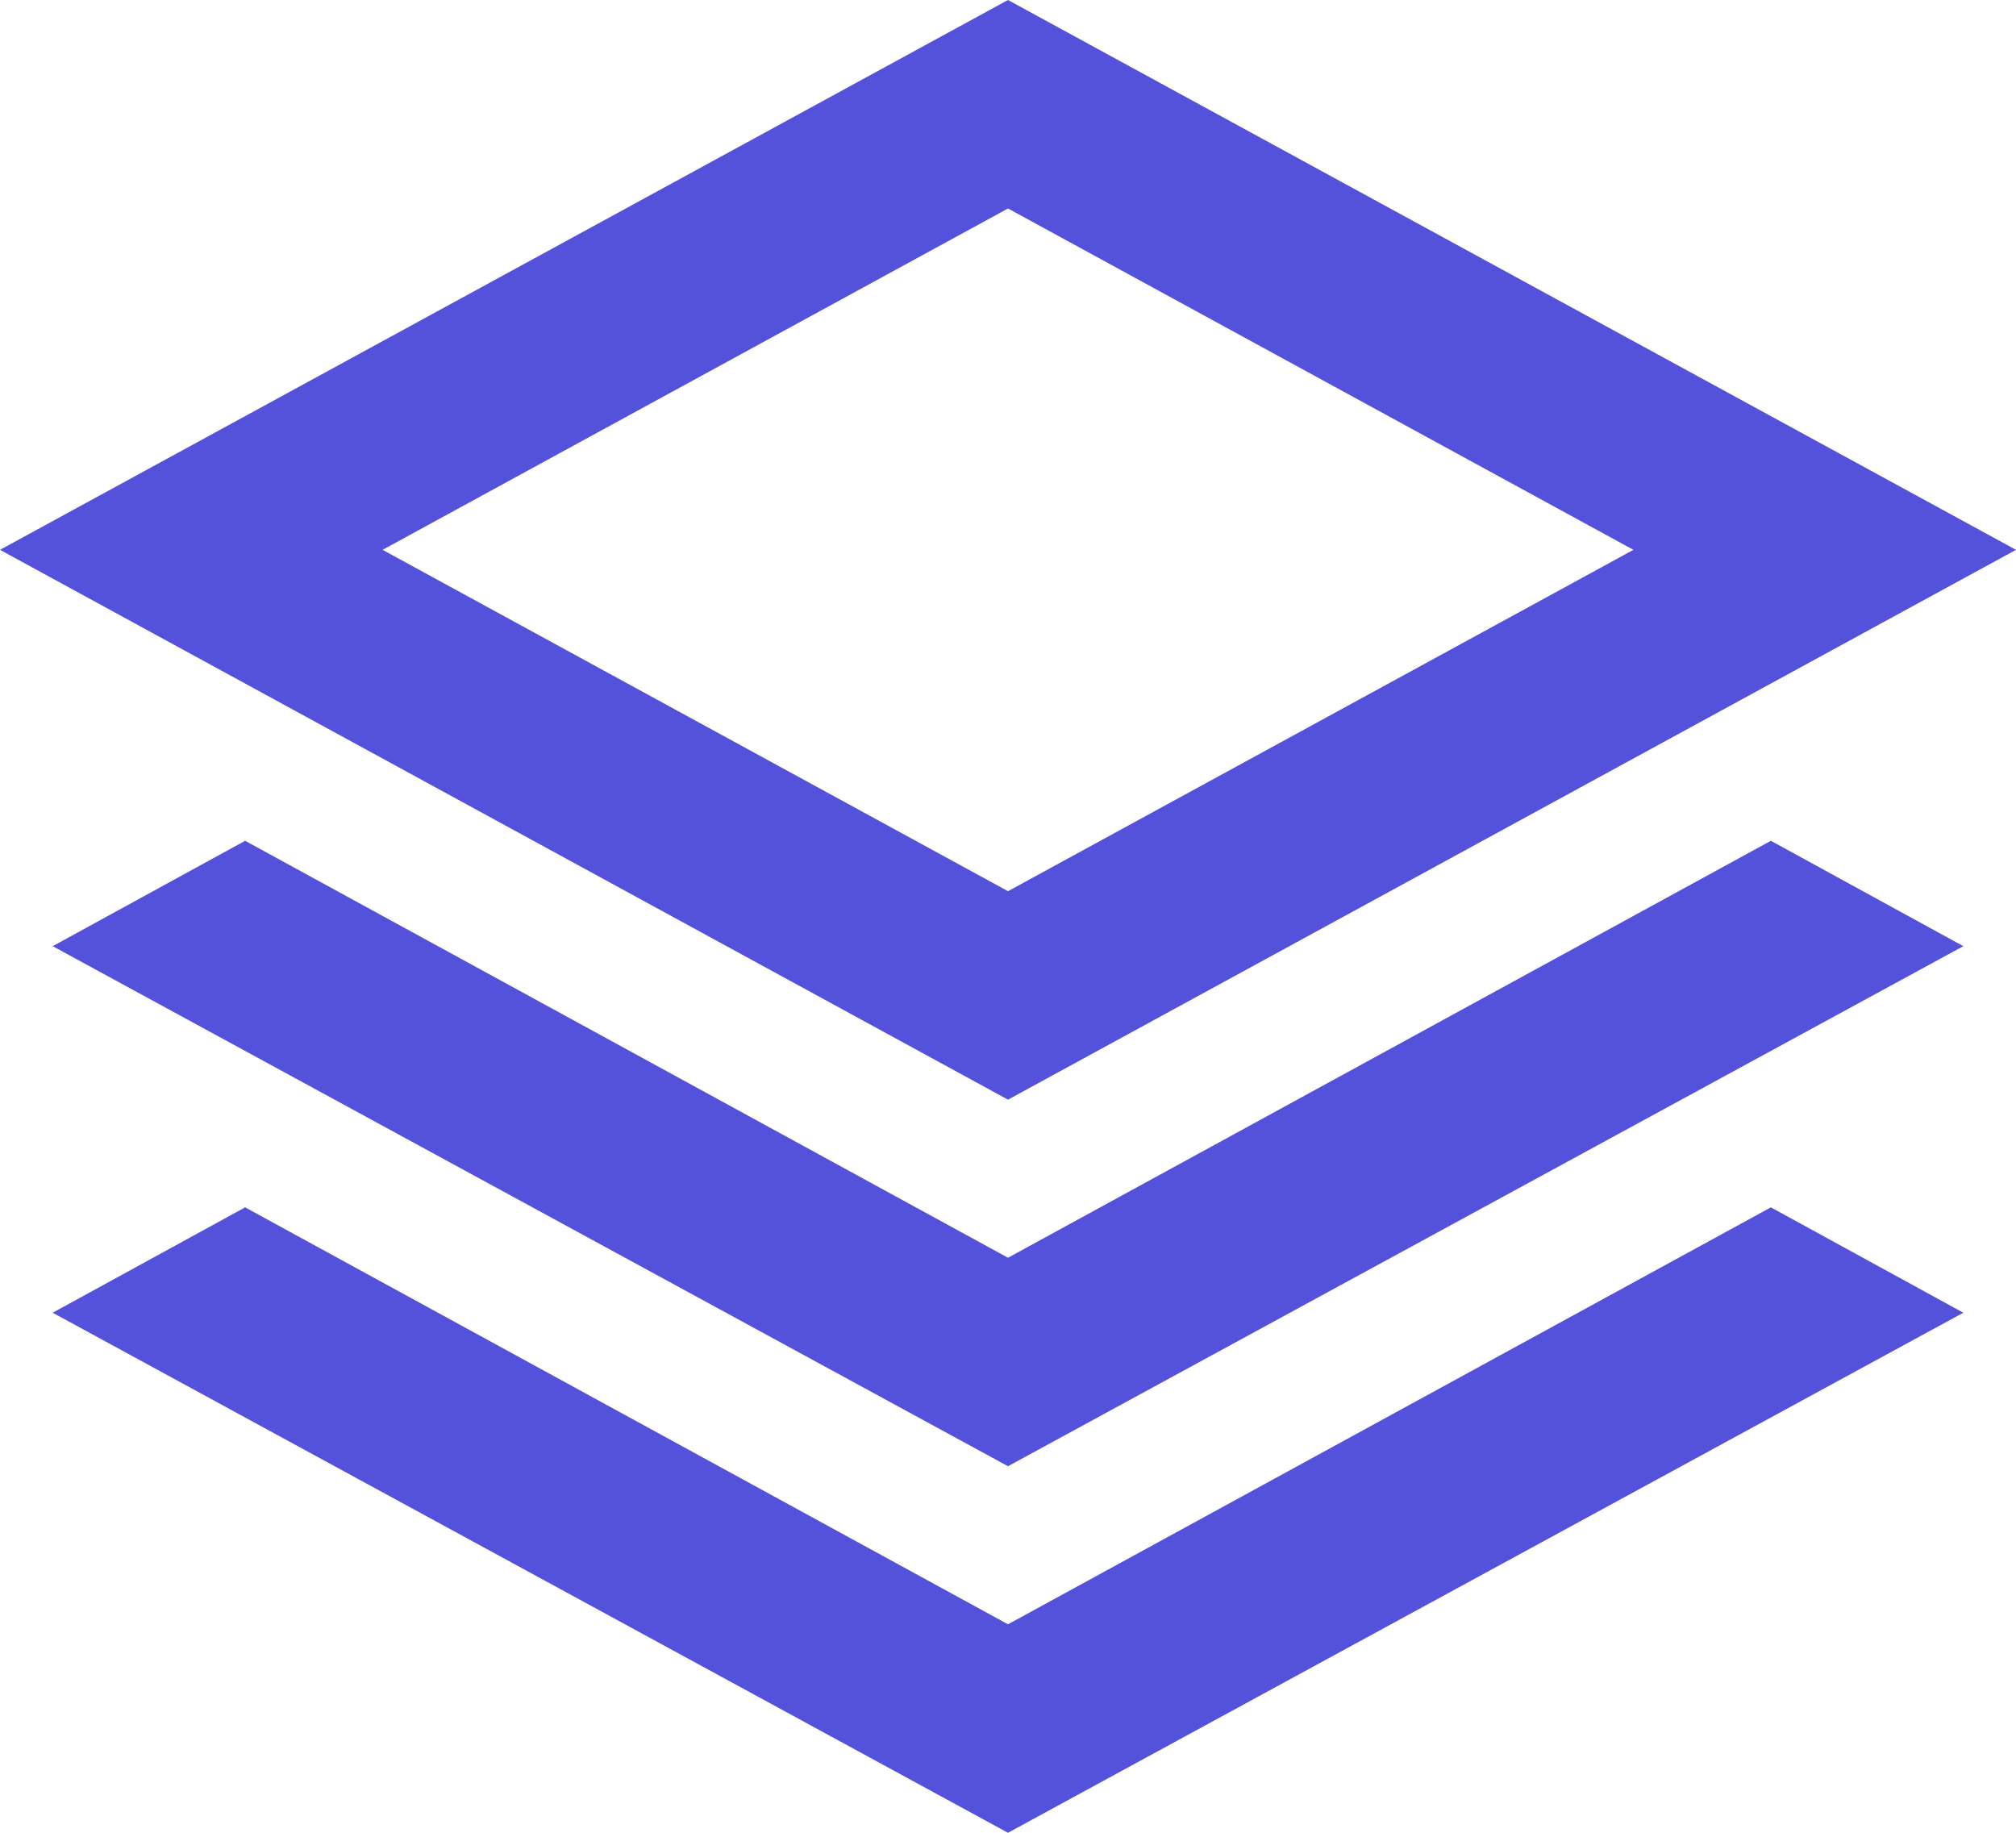<?xml version="1.0" encoding="UTF-8"?> <svg xmlns="http://www.w3.org/2000/svg" width="22" height="20" viewBox="0 0 22 20" fill="none"><path d="M11 12L0 6L11 0L22 6L11 12ZM11 16L0.575 10.325L2.675 9.175L11 13.725L19.325 9.175L21.425 10.325L11 16ZM11 20L0.575 14.325L2.675 13.175L11 17.725L19.325 13.175L21.425 14.325L11 20ZM11 9.725L17.825 6L11 2.275L4.175 6L11 9.725Z" fill="#5451DB"></path></svg> 